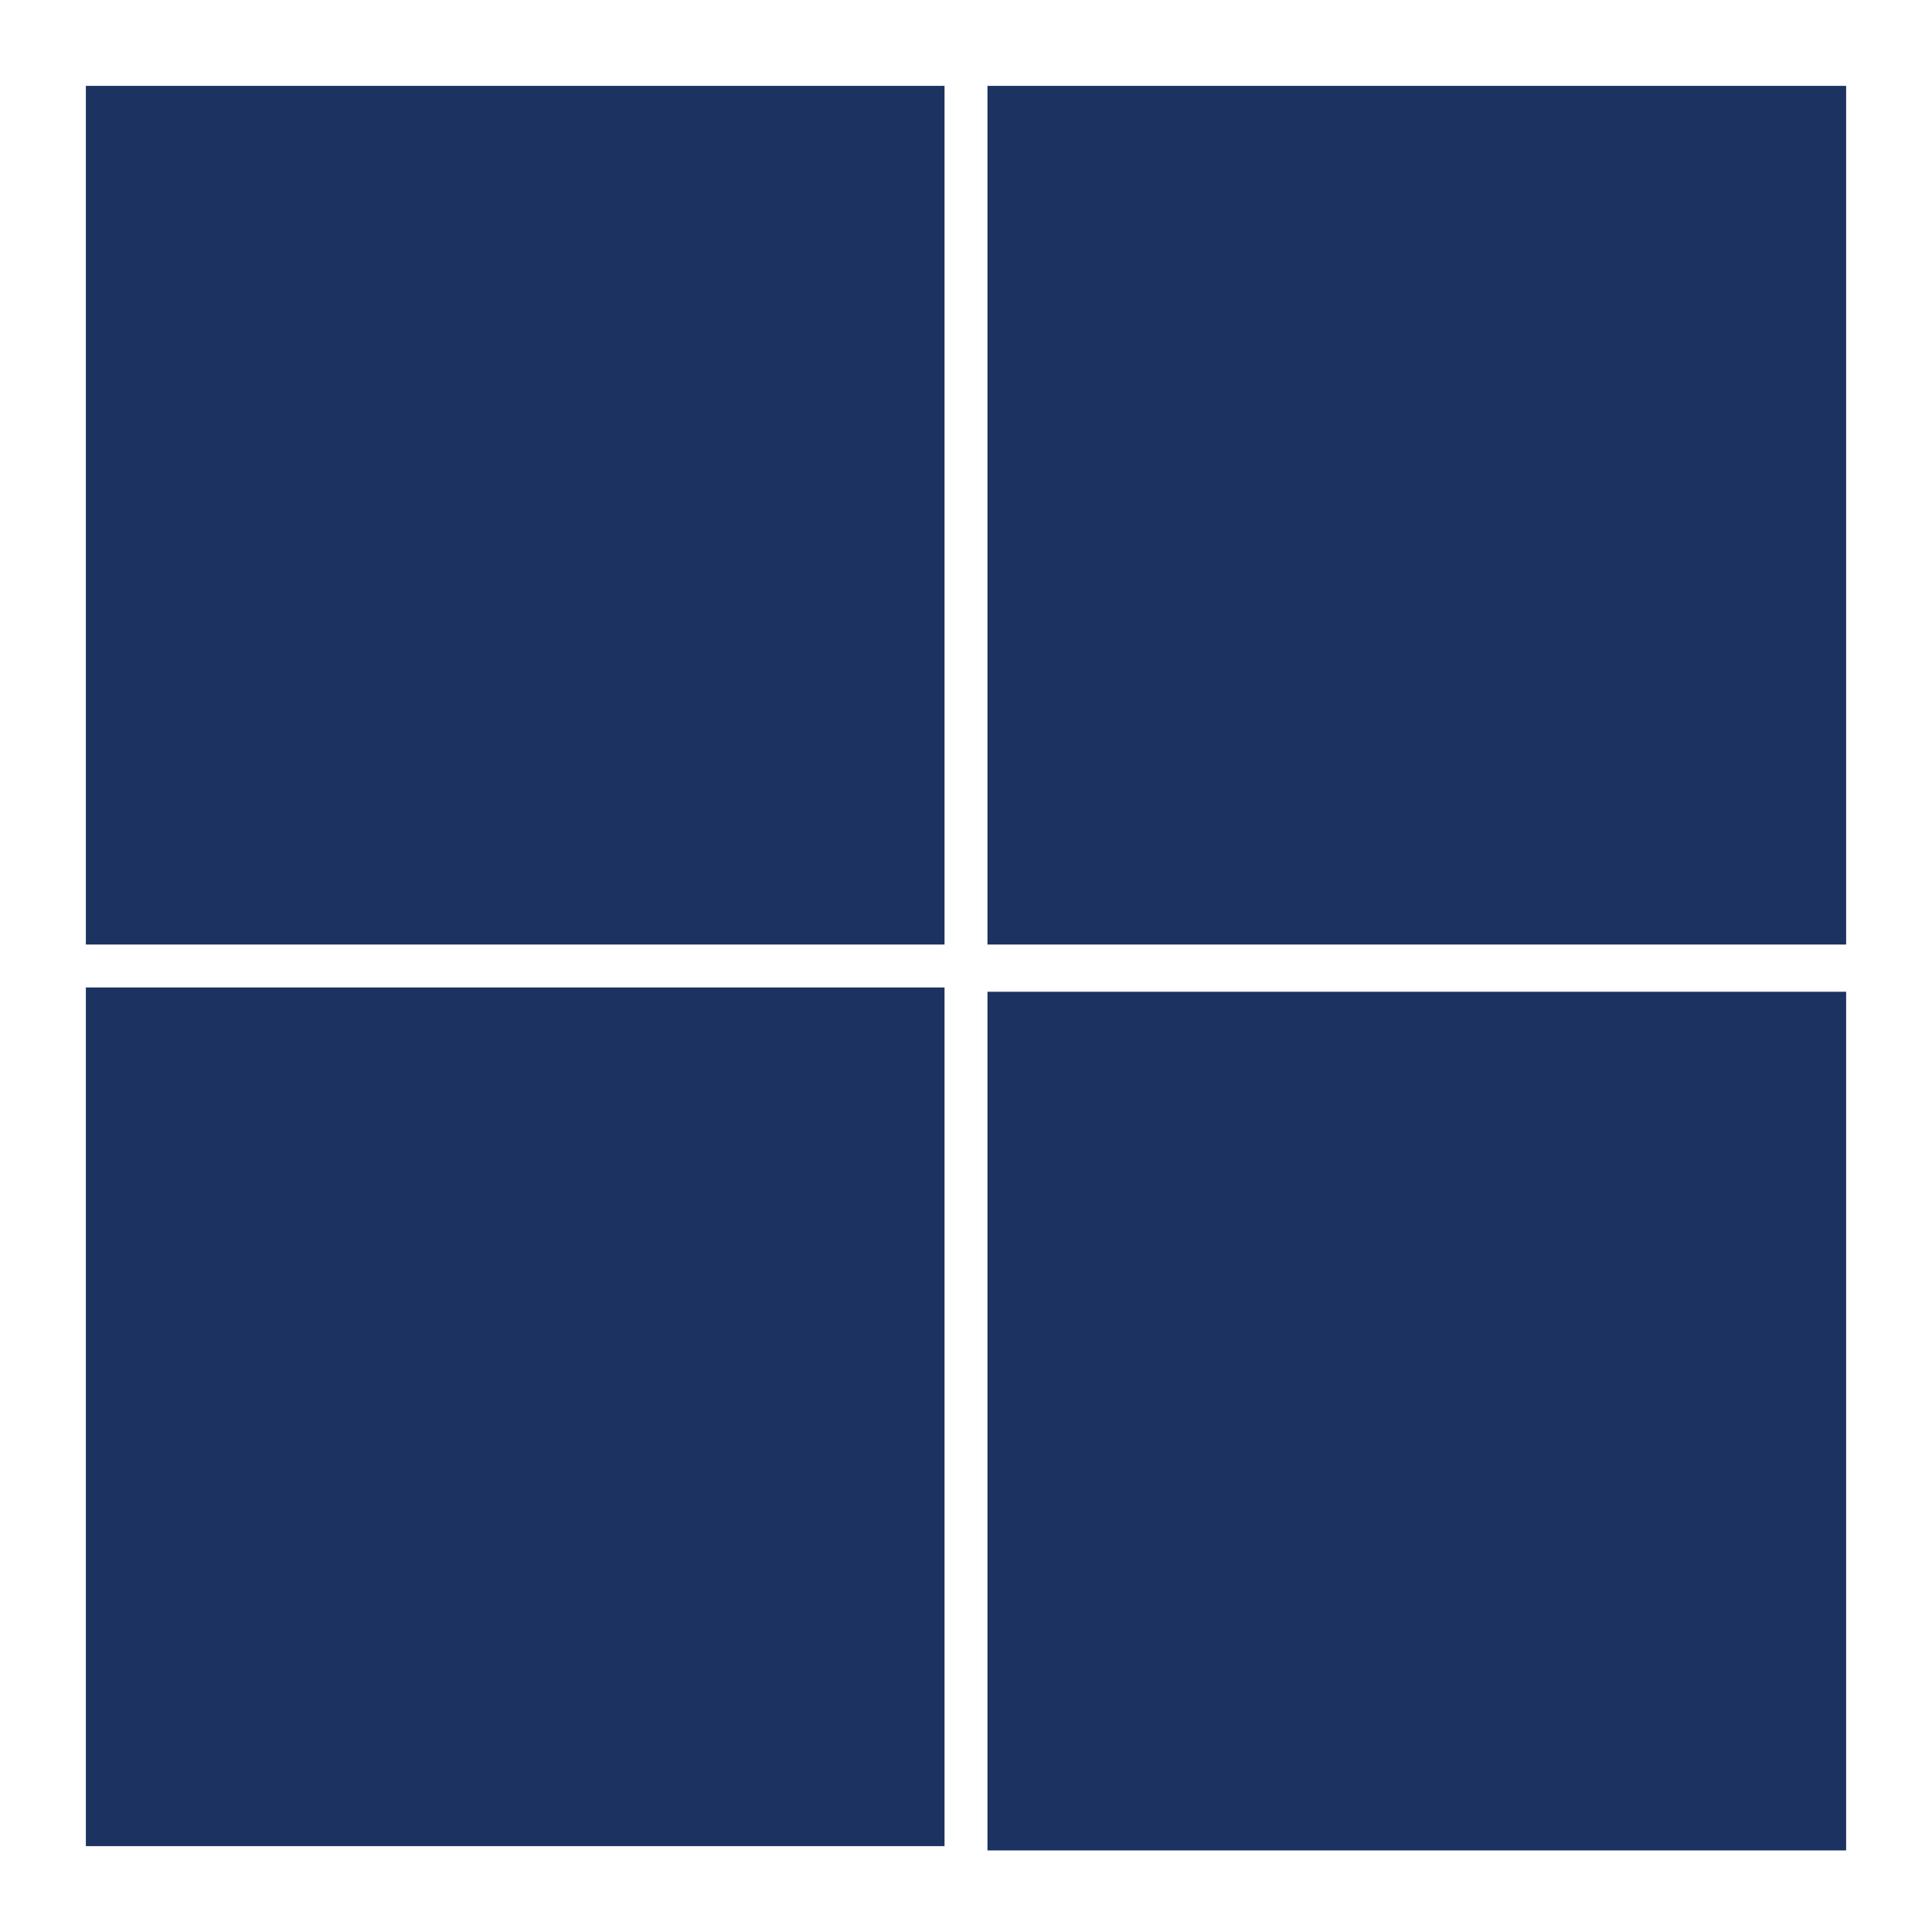 <?xml version="1.0" encoding="utf-8"?>
<!-- Generator: Adobe Illustrator 16.0.0, SVG Export Plug-In . SVG Version: 6.00 Build 0)  -->
<!DOCTYPE svg PUBLIC "-//W3C//DTD SVG 1.1//EN" "http://www.w3.org/Graphics/SVG/1.1/DTD/svg11.dtd">
<svg version="1.1" id="Layer_2" xmlns="http://www.w3.org/2000/svg" xmlns:xlink="http://www.w3.org/1999/xlink" x="0px" y="0px"
	 width="450px" height="450px" viewBox="0 0 450 450" enable-background="new 0 0 450 450" xml:space="preserve">
<rect x="20" y="20" fill="#1C3260" width="200" height="200"/>
<rect x="230" y="20" fill="#1C3260" width="200" height="200"/>
<rect x="230" y="231" fill="#1C3260" width="200" height="200"/>
<rect x="20" y="230" fill="#1C3260" width="200" height="200"/>
</svg>
